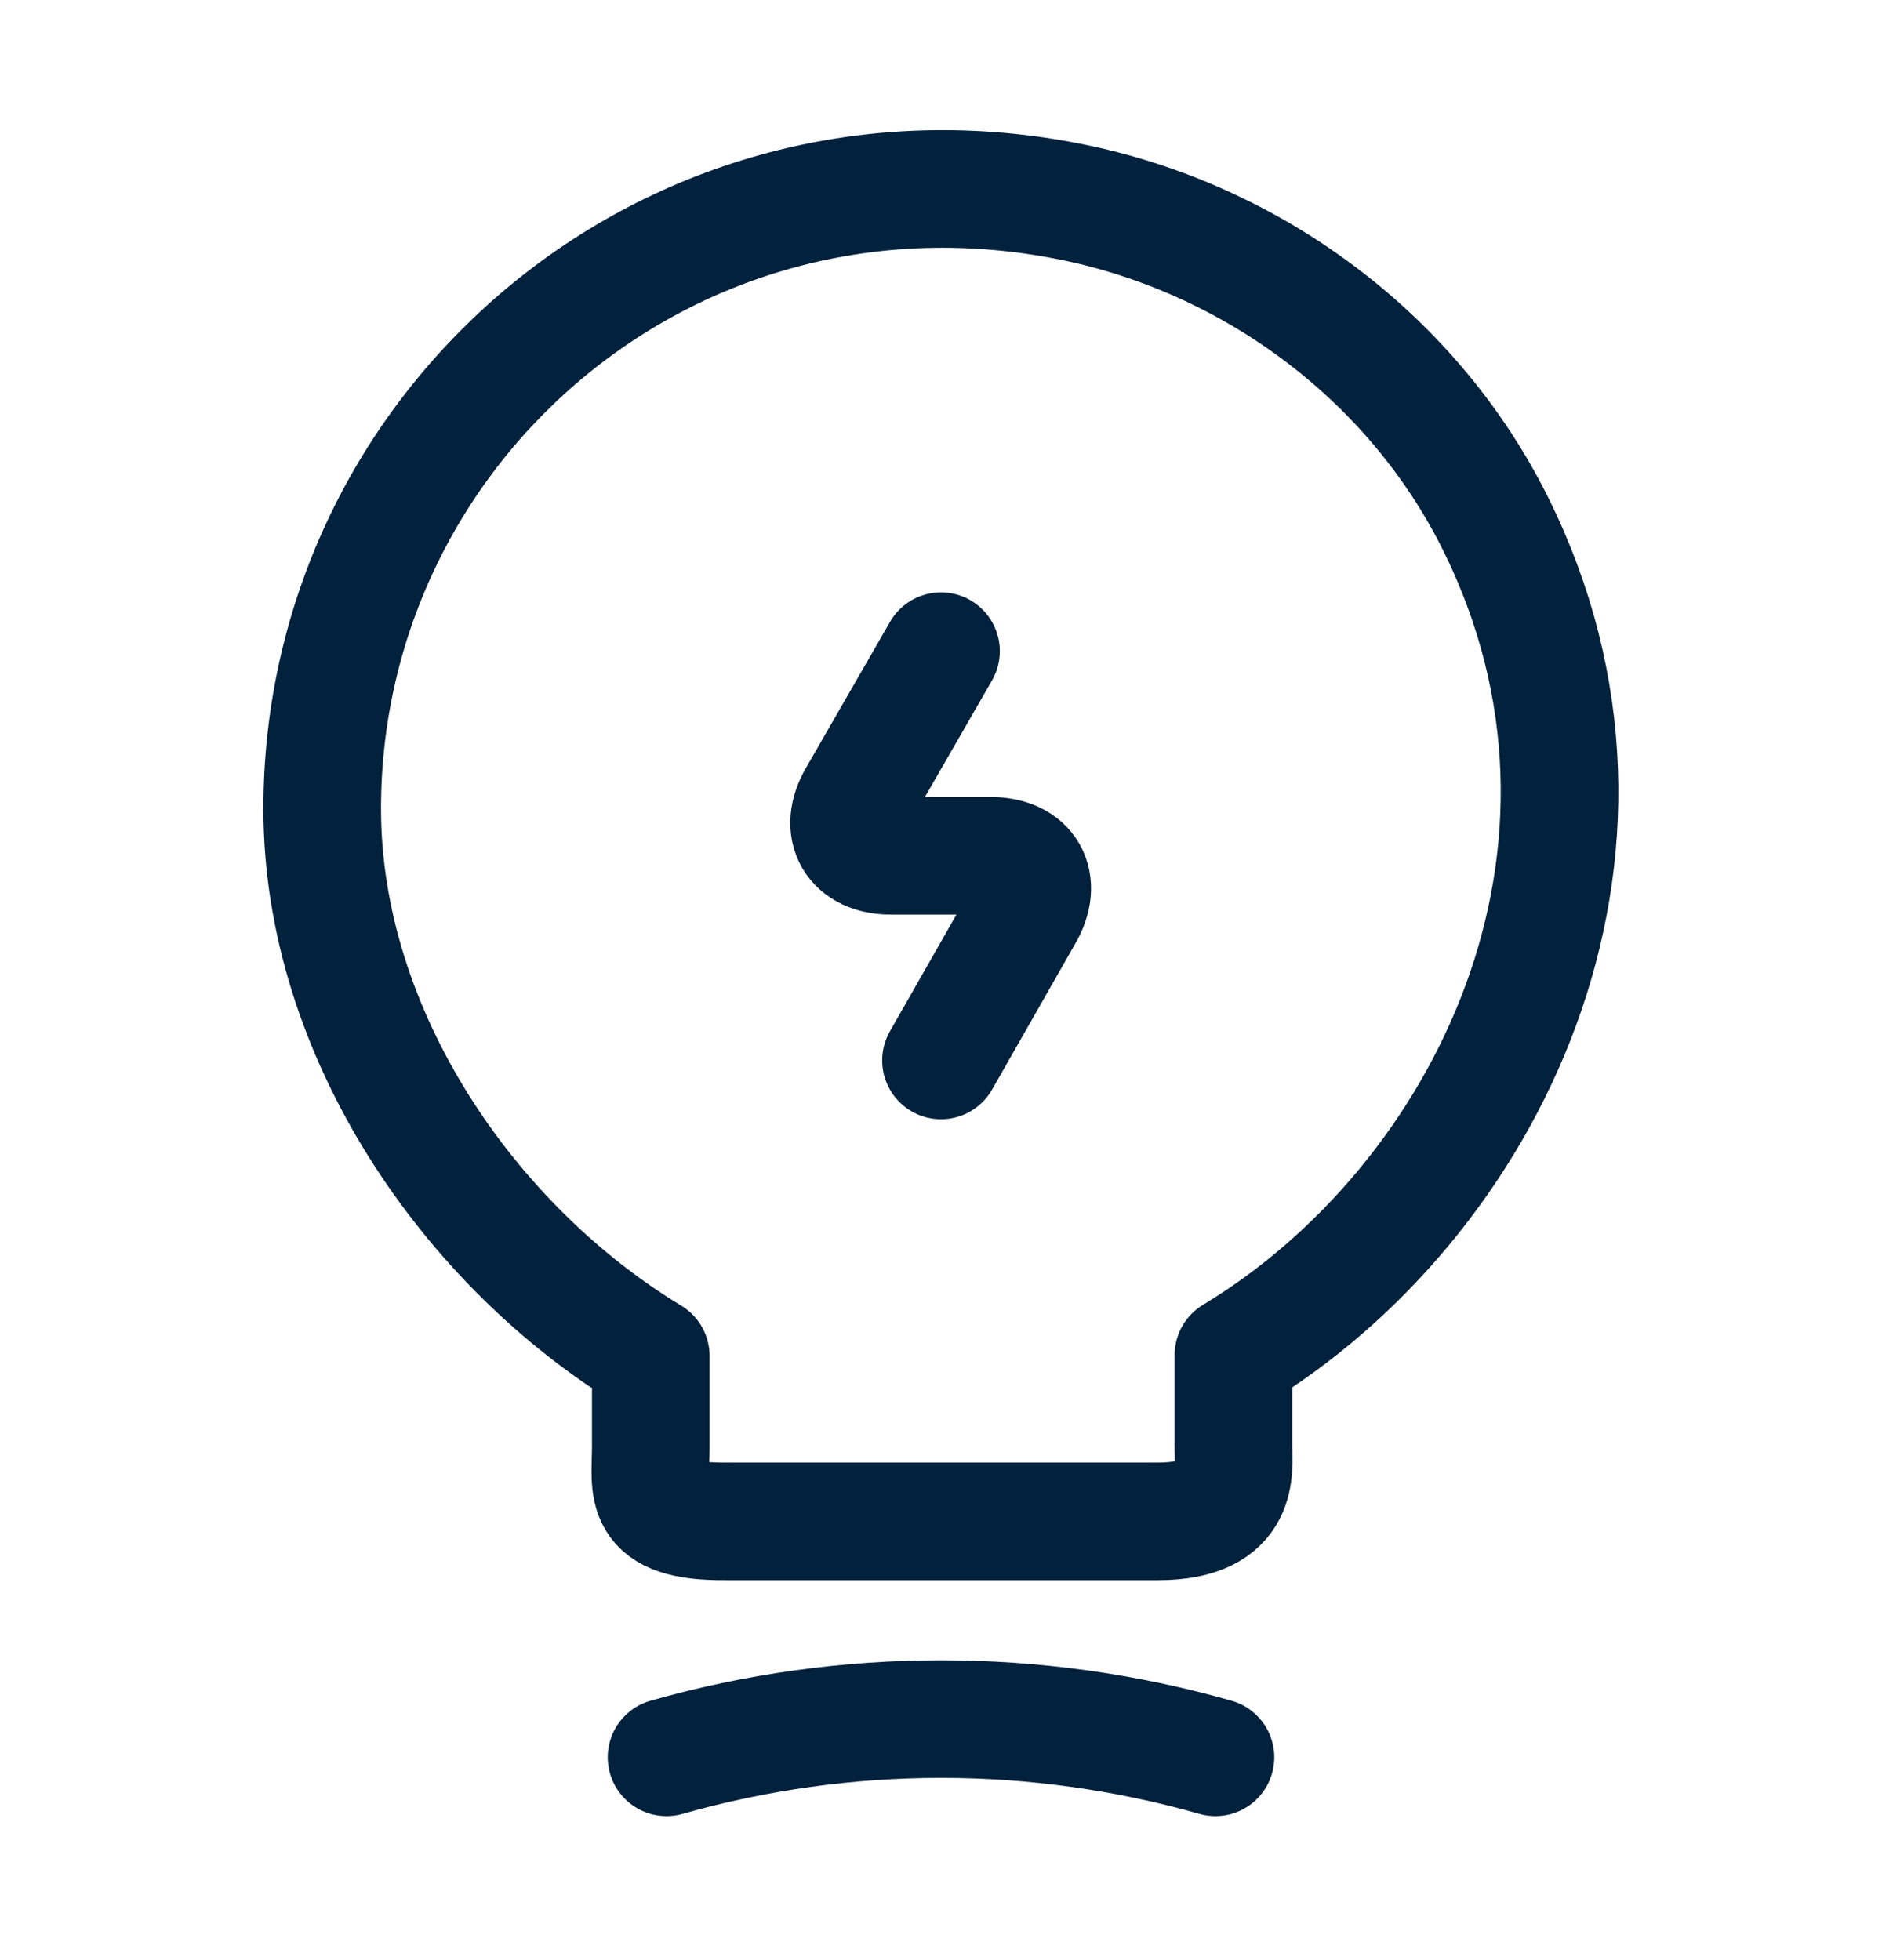 <svg width="24" height="25" viewBox="0 0 24 25" fill="none" xmlns="http://www.w3.org/2000/svg">
<path d="M12 8.305L10.93 10.165C10.69 10.575 10.89 10.915 11.36 10.915H12.63C13.11 10.915 13.3 11.255 13.06 11.665L12 13.525" stroke="#01213C" stroke-width="1.5" stroke-linecap="round" stroke-linejoin="round"/>
<path d="M8.299 18.454V17.294C5.999 15.904 4.109 13.194 4.109 10.314C4.109 5.364 8.659 1.484 13.799 2.604C16.059 3.104 18.039 4.604 19.069 6.674C21.159 10.874 18.959 15.334 15.729 17.284V18.444C15.729 18.734 15.839 19.404 14.769 19.404H9.259C8.159 19.414 8.299 18.984 8.299 18.454Z" stroke="#01213C" stroke-width="1.5" stroke-linecap="round" stroke-linejoin="round"/>
<path d="M8.5 22.413C10.79 21.763 13.21 21.763 15.5 22.413" stroke="#01213C" stroke-width="1.5" stroke-linecap="round" stroke-linejoin="round"/>
</svg>
